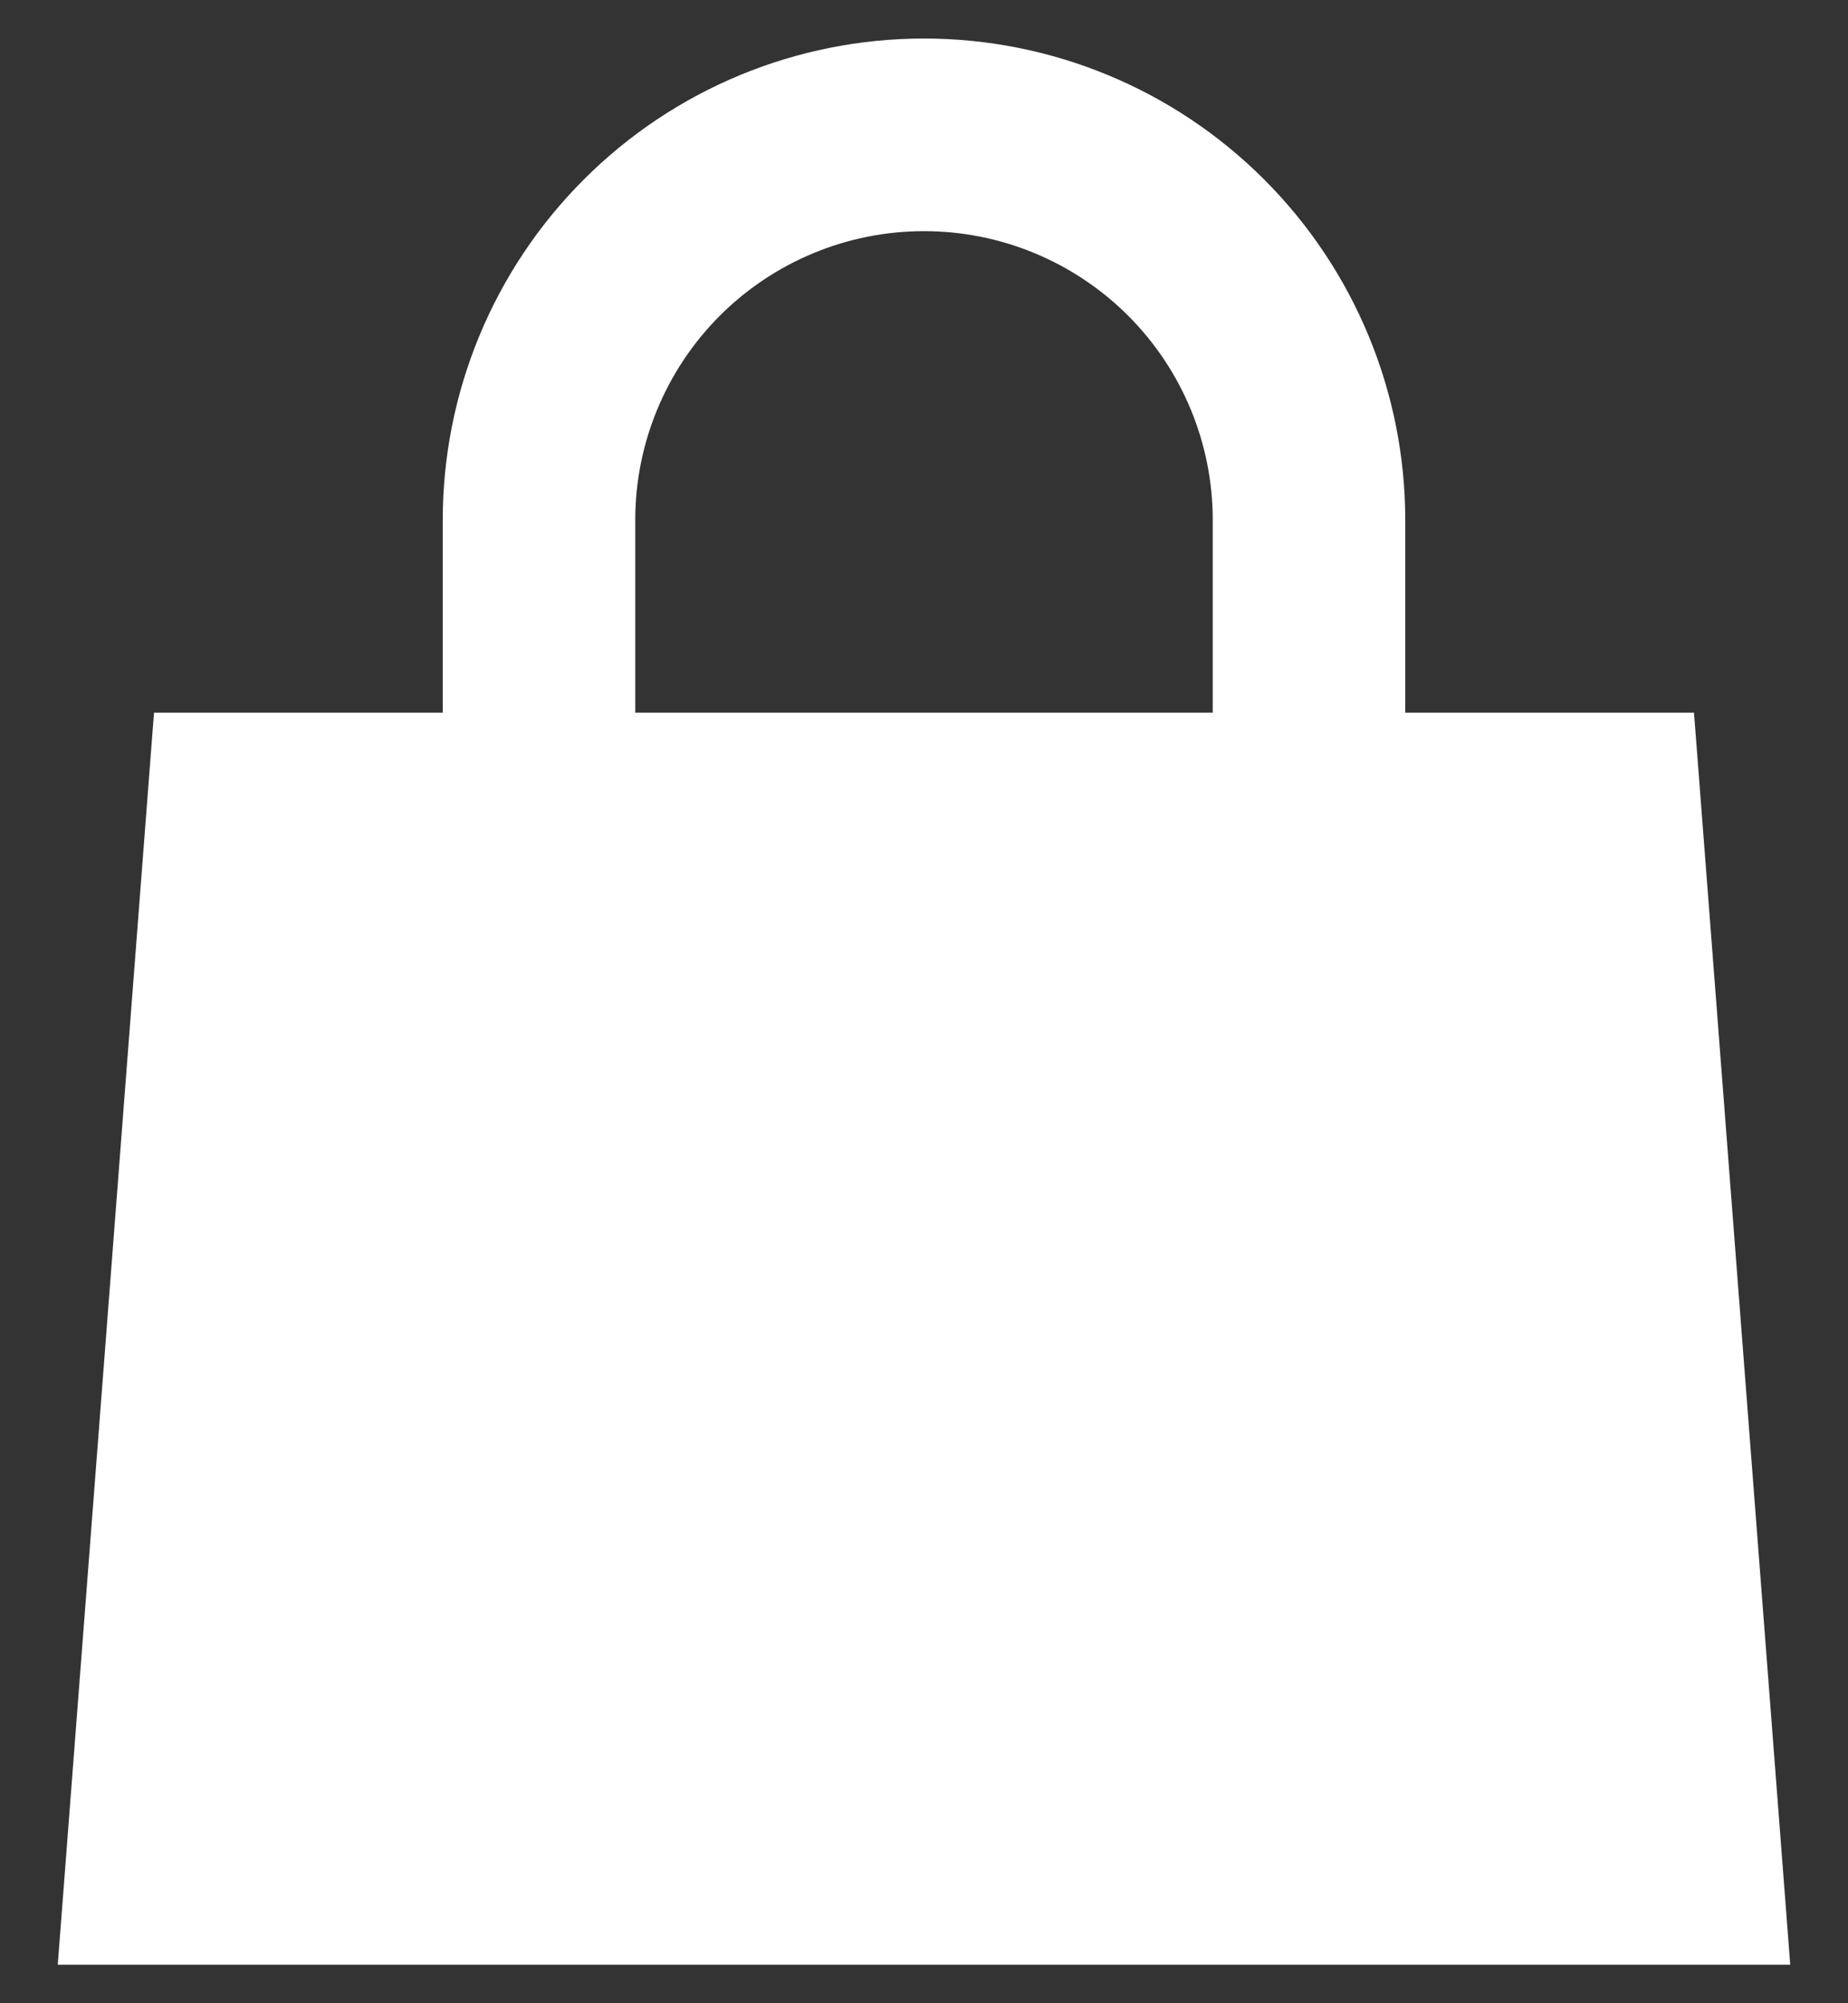 <svg width="24" height="26" viewBox="0 0 24 26" fill="none" xmlns="http://www.w3.org/2000/svg">
<rect x="0" y="0" width="24" height="26" fill="#333333" stroke="none"/>
<path d="M22 9.25H18.25V6.75C18.25 5.092 17.591 3.503 16.419 2.331C15.247 1.158 13.658 0.5 12 0.5C10.342 0.5 8.753 1.158 7.581 2.331C6.408 3.503 5.75 5.092 5.75 6.75V9.25H2L0.75 25.5H23.25L22 9.25ZM15.75 9.25H8.25V6.75C8.25 5.755 8.645 4.802 9.348 4.098C10.052 3.395 11.005 3 12 3C12.995 3 13.948 3.395 14.652 4.098C15.355 4.802 15.75 5.755 15.75 6.75V9.25Z" fill="white"/>
</svg>
